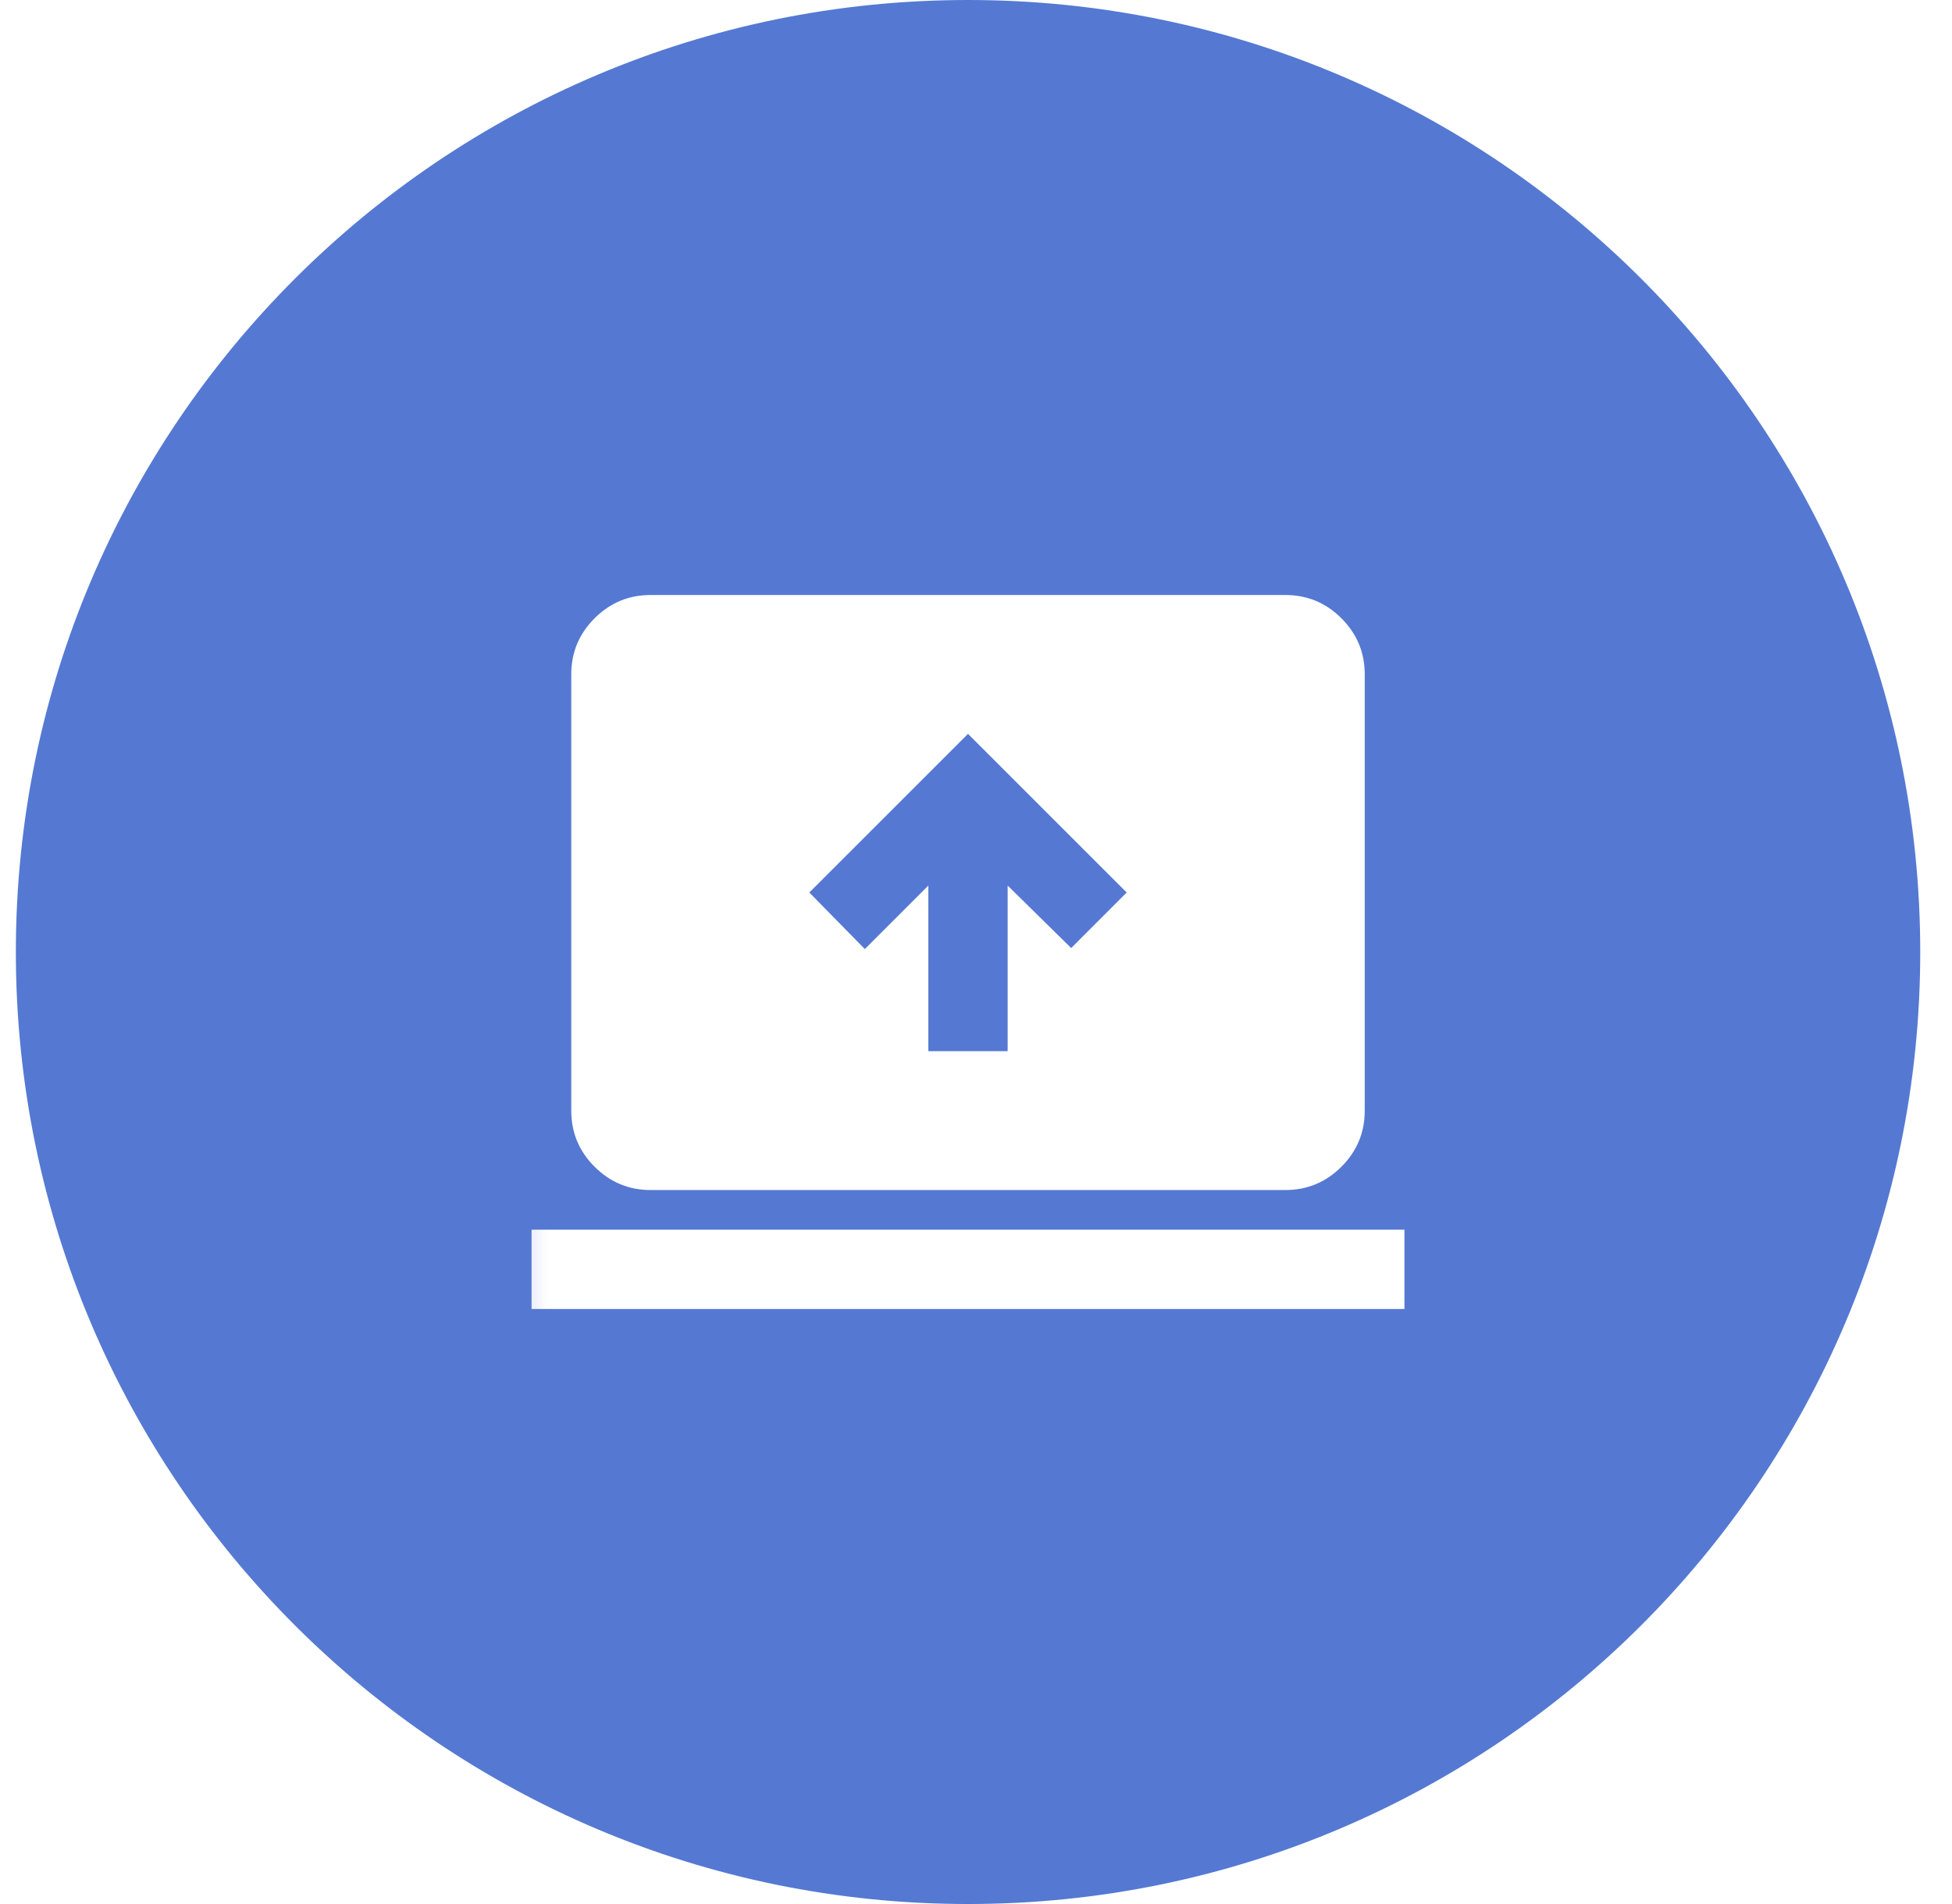 <svg width="41" height="40" viewBox="0 0 41 40" fill="none" xmlns="http://www.w3.org/2000/svg">
<g filter="url(#filter0_iii_524_3635)">
<path d="M0.333 20C0.333 8.954 9.288 0 20.333 0C31.379 0 40.333 8.954 40.333 20C40.333 31.046 31.379 40 20.333 40C9.288 40 0.333 31.046 0.333 20Z" fill="#5579D2"/>
<mask id="mask0_524_3635" style="mask-type:alpha" maskUnits="userSpaceOnUse" x="10" y="10" width="21" height="20">
<rect x="10.333" y="10" width="20" height="20" fill="#D9D9D9"/>
</mask>
<g mask="url(#mask0_524_3635)">
<path d="M11.165 27.5V25.833H29.499V27.5H11.165ZM13.665 25C13.207 25 12.815 24.837 12.488 24.51C12.162 24.184 11.999 23.792 11.999 23.333V14.167C11.999 13.708 12.162 13.316 12.488 12.99C12.815 12.663 13.207 12.5 13.665 12.5H26.999C27.457 12.5 27.849 12.663 28.176 12.99C28.502 13.316 28.665 13.708 28.665 14.167V23.333C28.665 23.792 28.502 24.184 28.176 24.51C27.849 24.837 27.457 25 26.999 25H13.665ZM19.499 22.083H21.165V18.604L22.499 19.917L23.665 18.75L20.332 15.417L16.999 18.75L18.165 19.938L19.499 18.604V22.083Z" fill="white"/>
</g>
</g>
<defs>
<filter id="filter0_iii_524_3635" x="-0.167" y="-0.5" width="41" height="41" filterUnits="userSpaceOnUse" color-interpolation-filters="sRGB">
<feFlood flood-opacity="0" result="BackgroundImageFix"/>
<feBlend mode="normal" in="SourceGraphic" in2="BackgroundImageFix" result="shape"/>
<feColorMatrix in="SourceAlpha" type="matrix" values="0 0 0 0 0 0 0 0 0 0 0 0 0 0 0 0 0 0 127 0" result="hardAlpha"/>
<feOffset/>
<feGaussianBlur stdDeviation="4"/>
<feComposite in2="hardAlpha" operator="arithmetic" k2="-1" k3="1"/>
<feColorMatrix type="matrix" values="0 0 0 0 1 0 0 0 0 1 0 0 0 0 1 0 0 0 1 0"/>
<feBlend mode="soft-light" in2="shape" result="effect1_innerShadow_524_3635"/>
<feColorMatrix in="SourceAlpha" type="matrix" values="0 0 0 0 0 0 0 0 0 0 0 0 0 0 0 0 0 0 127 0" result="hardAlpha"/>
<feOffset dx="0.5" dy="0.5"/>
<feGaussianBlur stdDeviation="0.5"/>
<feComposite in2="hardAlpha" operator="arithmetic" k2="-1" k3="1"/>
<feColorMatrix type="matrix" values="0 0 0 0 1 0 0 0 0 1 0 0 0 0 1 0 0 0 0.75 0"/>
<feBlend mode="normal" in2="effect1_innerShadow_524_3635" result="effect2_innerShadow_524_3635"/>
<feColorMatrix in="SourceAlpha" type="matrix" values="0 0 0 0 0 0 0 0 0 0 0 0 0 0 0 0 0 0 127 0" result="hardAlpha"/>
<feOffset dx="-0.5" dy="-0.5"/>
<feGaussianBlur stdDeviation="0.5"/>
<feComposite in2="hardAlpha" operator="arithmetic" k2="-1" k3="1"/>
<feColorMatrix type="matrix" values="0 0 0 0 0 0 0 0 0 0 0 0 0 0 0 0 0 0 0.25 0"/>
<feBlend mode="overlay" in2="effect2_innerShadow_524_3635" result="effect3_innerShadow_524_3635"/>
</filter>
</defs>
</svg>
